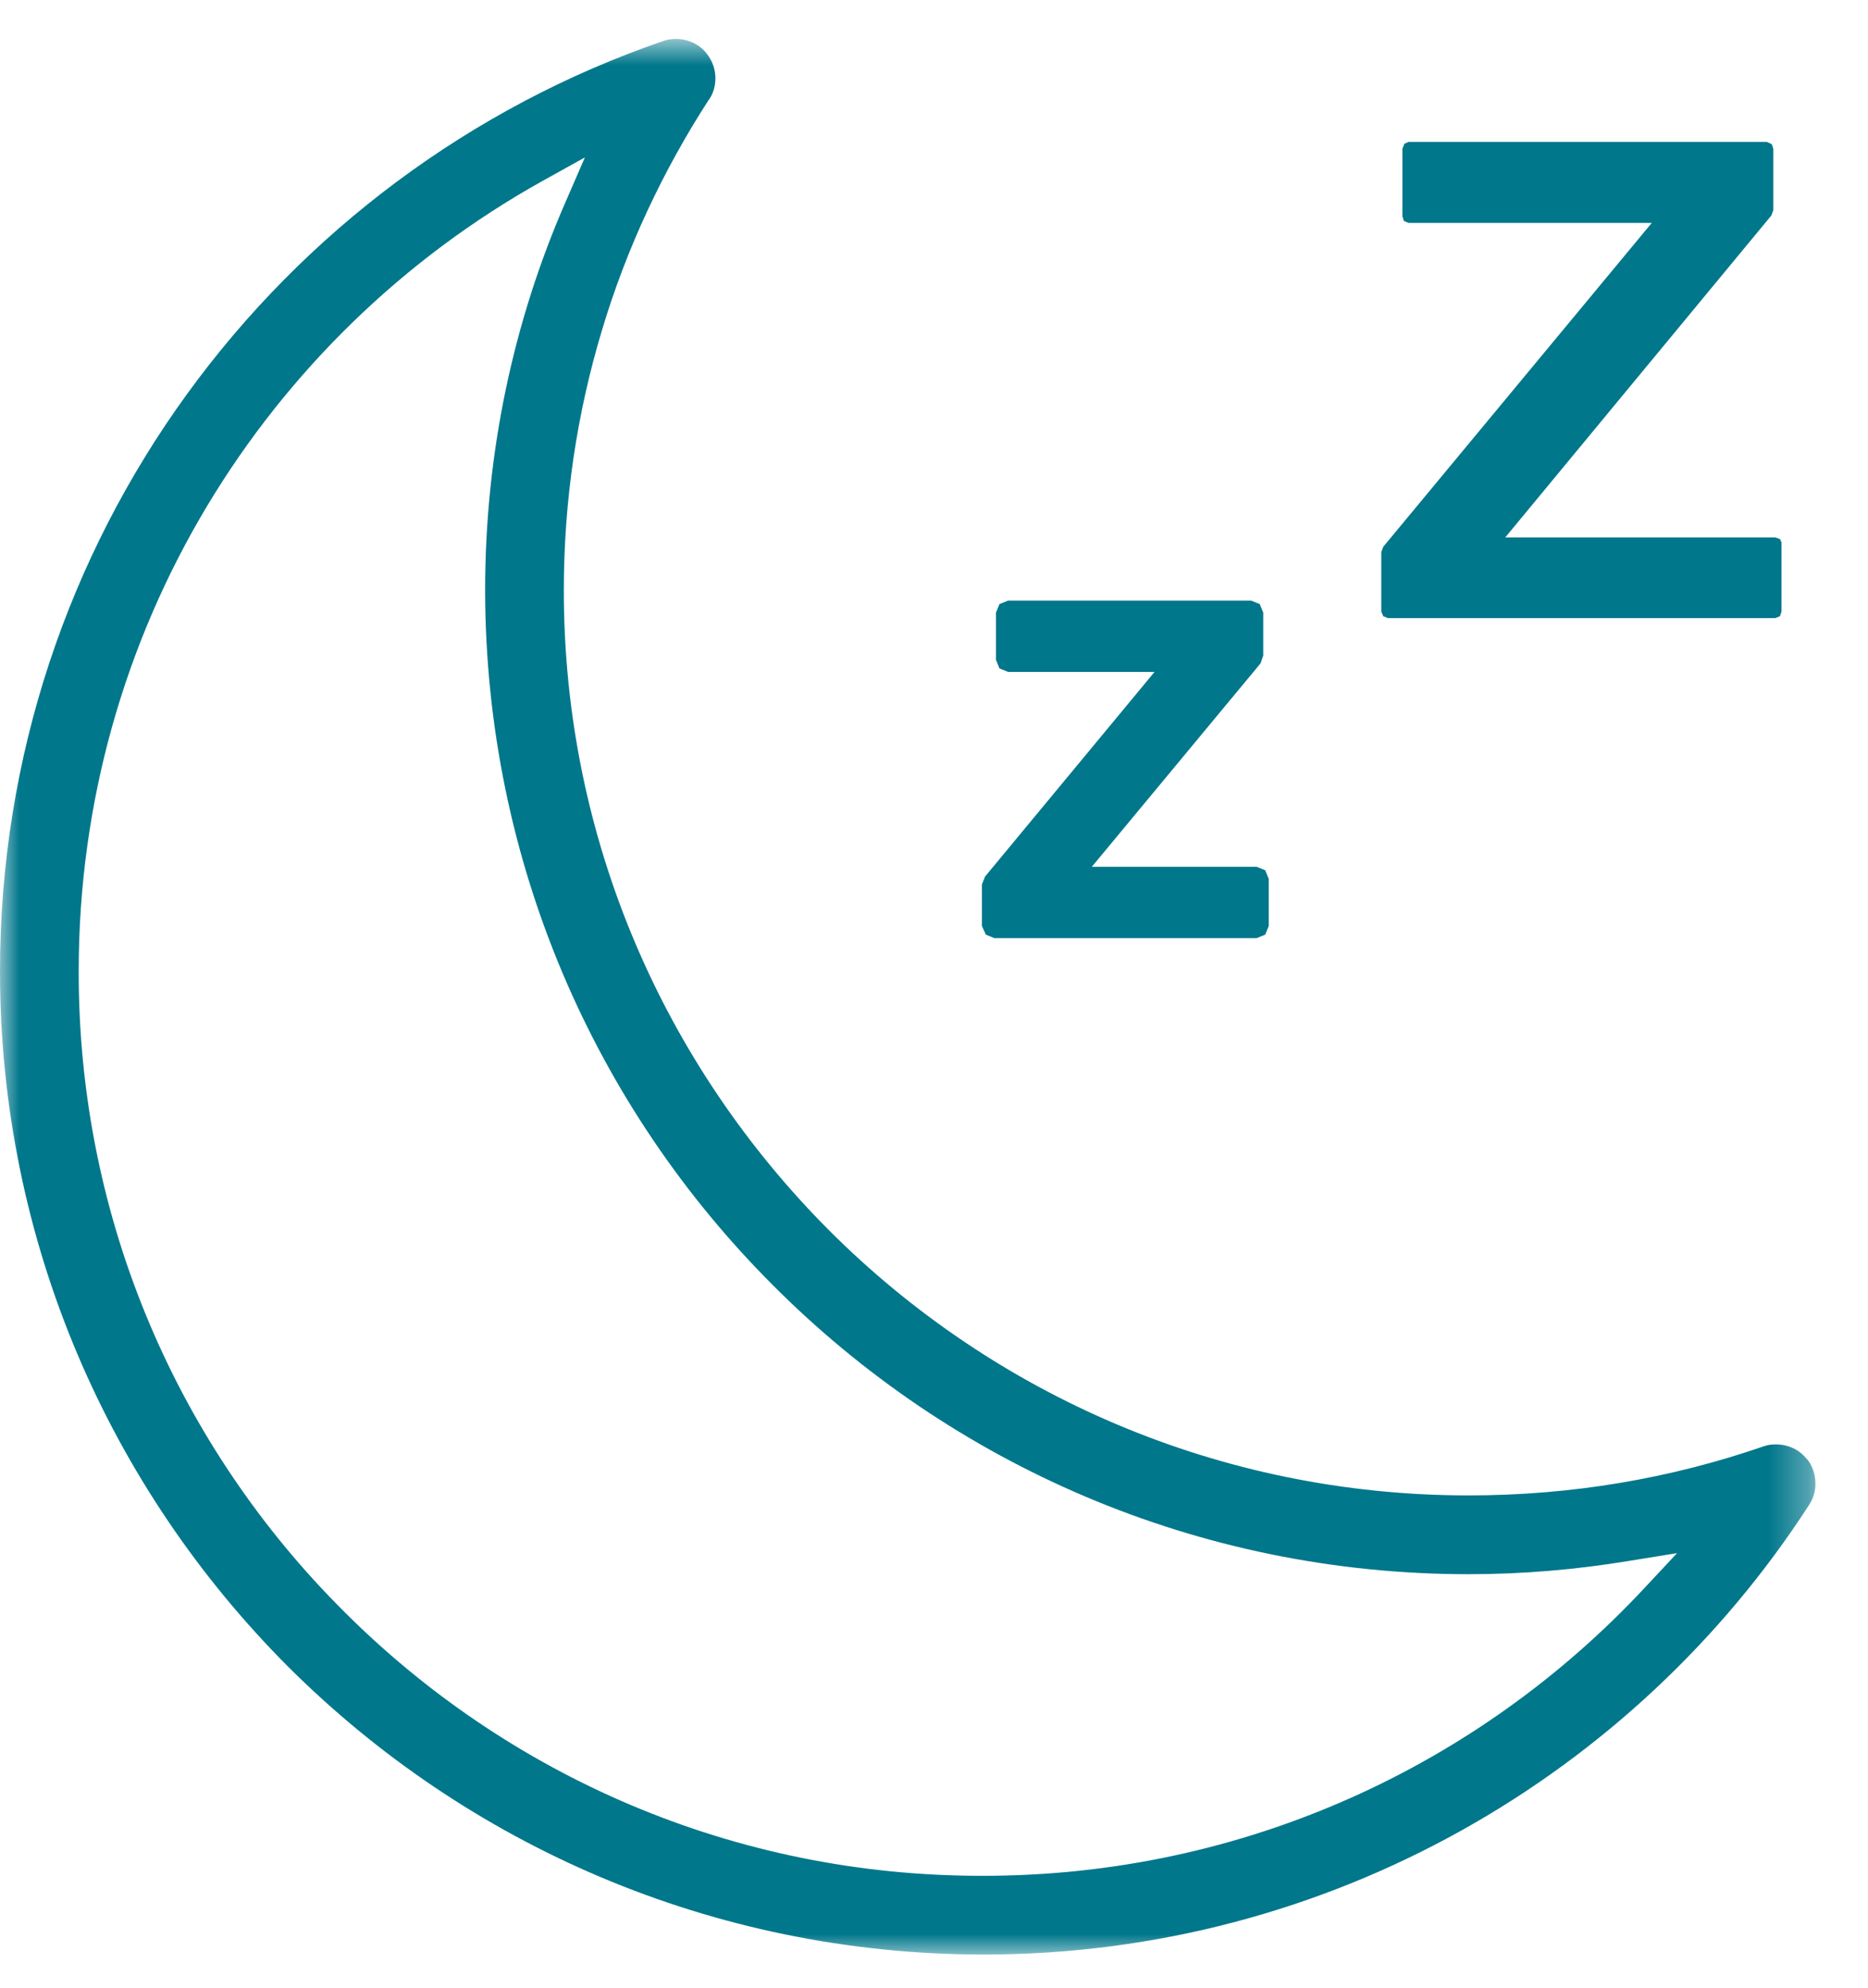 <?xml version="1.0" encoding="UTF-8"?>
<svg width="47px" height="50px" viewBox="0 0 47 50" version="1.1" xmlns="http://www.w3.org/2000/svg" xmlns:xlink="http://www.w3.org/1999/xlink">
    <title>sleep-icn-xhdpi</title>
    <defs>
        <polygon id="path-1" points="9.80392157e-05 0.833 45.676 0.833 45.676 49.02 9.80392157e-05 49.02"></polygon>
    </defs>
    <g id="Page-1" stroke="none" stroke-width="1" fill="none" fill-rule="evenodd">
        <g id="empatica/production/desktop/landing/gated-content-vertical-tealband-form" transform="translate(-586, -792)">
            <g id="sleep-icn" transform="translate(586, 792)">
                <g id="Group-3" transform="translate(0, 0.147)">
                    <mask id="mask-2" fill="white">
                        <use xlink:href="#path-1"></use>
                    </mask>
                    <g id="Clip-2"></g>
                    <path d="M41.363,39.813 C37.216,44.255 31.304,47.039 24.735,47.039 C18.441,47.05 12.755,44.5 8.637,40.372 C4.52,36.265 1.971,30.578 1.98,24.284 C1.98,15.745 6.677,8.295 13.637,4.412 L14.716,3.813 L14.226,4.942 C12.922,7.931 12.206,11.236 12.206,14.706 C12.216,21.539 14.98,27.725 19.461,32.196 C23.931,36.677 30.118,39.452 36.951,39.452 C38.333,39.452 39.677,39.334 40.99,39.117 L42.196,38.922 L41.363,39.813 Z M45.471,36.559 L45.461,36.559 C45.284,36.323 44.99,36.187 44.686,36.187 C44.579,36.187 44.48,36.197 44.373,36.236 C42.049,37.039 39.559,37.47 36.951,37.47 C30.667,37.47 24.98,34.922 20.863,30.805 C16.735,26.667 14.186,20.991 14.186,14.706 C14.186,12.431 14.52,10.235 15.147,8.156 C15.765,6.089 16.686,4.137 17.833,2.363 L17.843,2.353 C17.951,2.197 18,2.009 18,1.823 C18,1.607 17.931,1.393 17.784,1.205 C17.608,0.971 17.314,0.833 17.01,0.833 C16.902,0.833 16.804,0.843 16.696,0.882 C6.98,4.215 9.80392157e-05,13.442 9.80392157e-05,24.284 C9.80392157e-05,31.118 2.775,37.295 7.245,41.774 C11.726,46.246 17.902,49.01 24.735,49.02 C33.451,49.02 41.128,44.5 45.52,37.706 C45.628,37.54 45.677,37.362 45.677,37.177 C45.677,36.951 45.608,36.735 45.471,36.559 L45.471,36.559 Z" id="Fill-1" fill="#00778B" mask="url(#mask-2)"></path>
                </g>
                <polygon id="Fill-4" fill="#00778B" points="31.922 22.108 31.922 23.294 31.834 23.51 31.617 23.599 25.02 23.599 24.804 23.51 24.706 23.294 24.706 22.246 24.785 22.049 29.049 16.902 25.363 16.902 25.147 16.814 25.059 16.598 25.059 15.411 25.147 15.196 25.363 15.108 31.481 15.108 31.696 15.196 31.784 15.411 31.784 16.491 31.716 16.687 27.471 21.804 31.617 21.804 31.834 21.892"></polygon>
                <polygon id="Fill-6" fill="#00778B" points="44.824 13.647 44.824 15.383 44.785 15.501 44.667 15.549 34.921 15.549 34.803 15.501 34.754 15.383 34.754 13.892 34.803 13.755 41.559 5.608 35.441 5.608 35.324 5.559 35.285 5.441 35.285 3.745 35.333 3.618 35.441 3.569 44.451 3.569 44.579 3.627 44.618 3.745 44.618 5.285 44.568 5.421 37.873 13.519 44.667 13.519 44.785 13.559"></polygon>
            </g>
        </g>
    </g>
</svg>